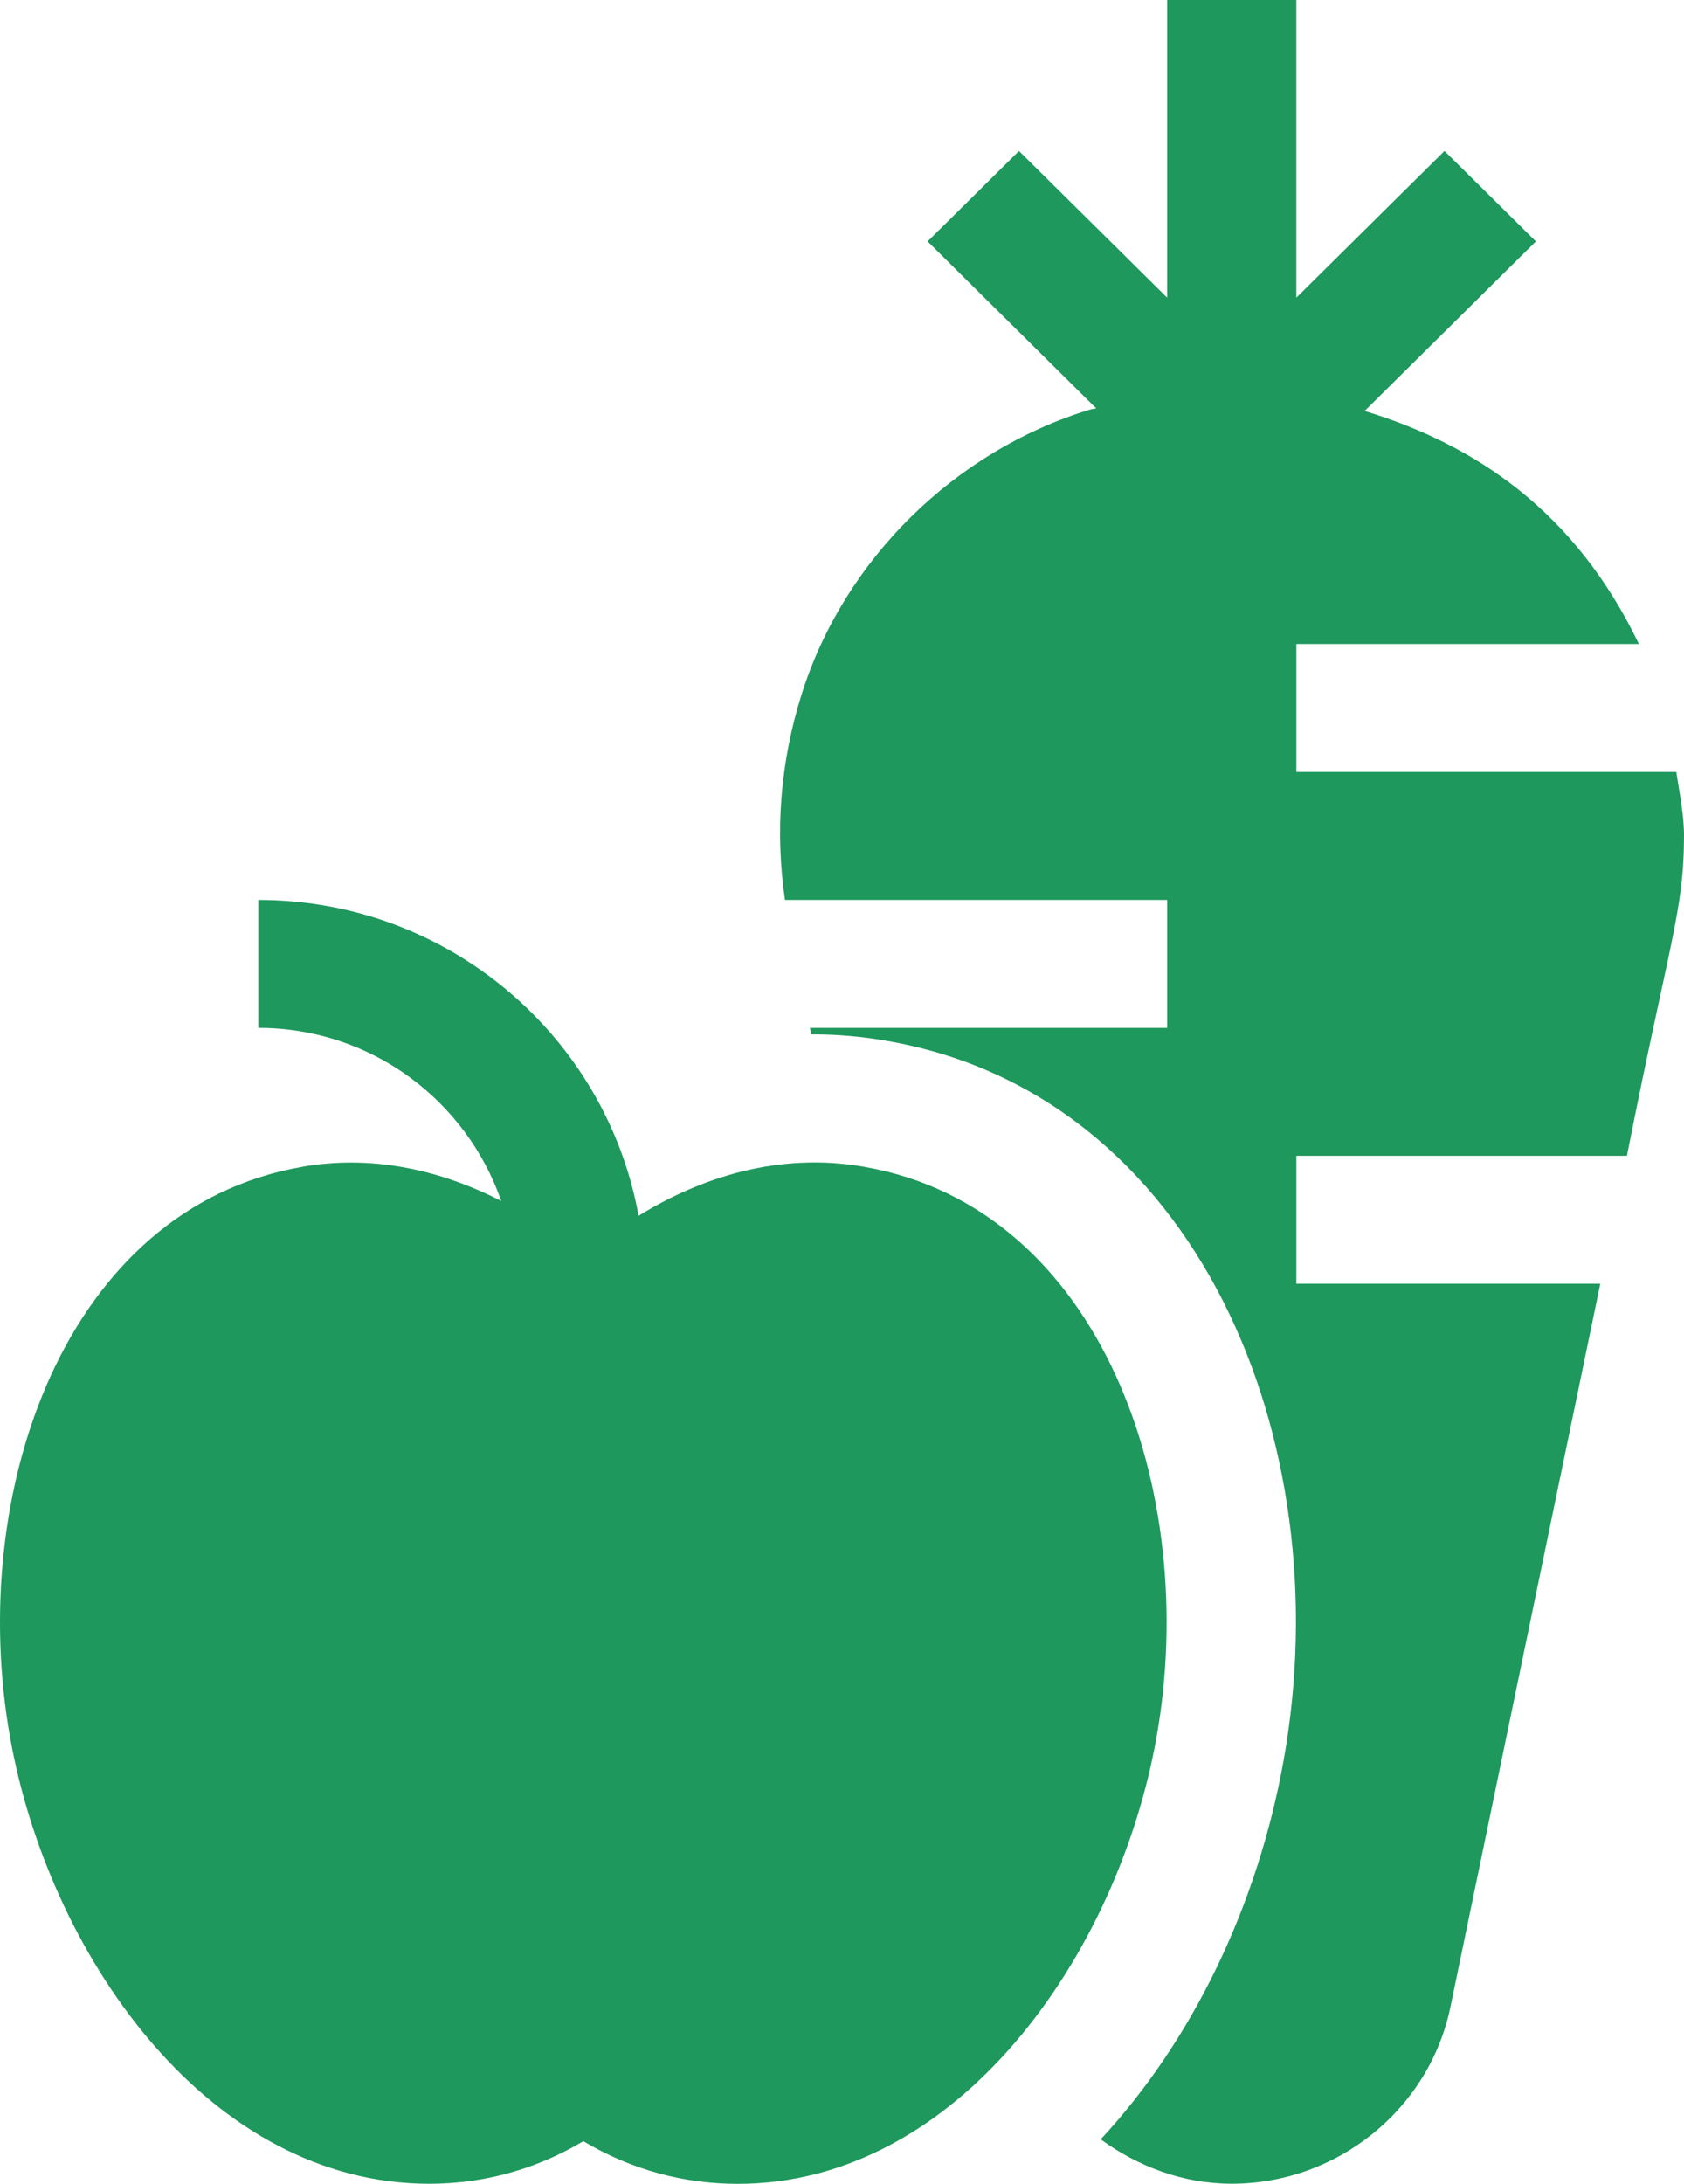 <?xml version="1.0" encoding="UTF-8"?> <svg xmlns="http://www.w3.org/2000/svg" width="54" height="70" viewBox="0 0 54 70" fill="none"><path d="M9.686 37.401V37.403C2.083 38.728 -1.08 47.832 0.324 55.695C1.546 62.559 6.51 69.76 13.428 69.992C15.269 70.054 17.067 69.608 18.705 68.634C20.252 69.554 21.938 70 23.654 70C30.733 70 35.844 62.66 37.084 55.695C38.49 47.819 35.322 38.728 27.722 37.403C25.273 36.966 22.771 37.557 20.477 38.97C19.432 33.226 14.383 28.846 8.283 28.846V32.948C11.91 32.948 14.952 35.279 16.073 38.497C14.022 37.447 11.841 37.022 9.686 37.401Z" fill="#1E985C"></path><path d="M25.715 22.225C25.014 24.438 24.852 26.659 25.172 28.846H37.426V32.948H25.97L26.014 33.16C26.034 33.16 26.054 33.156 26.073 33.156C26.87 33.156 27.666 33.226 28.459 33.368C38.359 35.092 42.993 46.152 41.165 56.408C40.333 61.071 38.237 65.41 35.295 68.574C36.492 69.445 37.935 69.996 39.498 69.996C42.876 69.996 45.824 67.619 46.508 64.343L51.315 41.15H41.57V37.049H52.17C53.516 30.226 54 29.2 54 26.795C54 26.099 53.854 25.426 53.753 24.744H41.57V20.643H52.554C50.504 16.382 47.31 14.256 43.759 13.173L49.25 7.738L46.32 4.839L41.569 9.541V0H37.426V9.541L32.675 4.839L29.745 7.738L35.152 13.09C35.089 13.108 35.024 13.106 34.961 13.126C30.62 14.445 27.075 17.934 25.715 22.225Z" fill="#1E985C"></path></svg> 